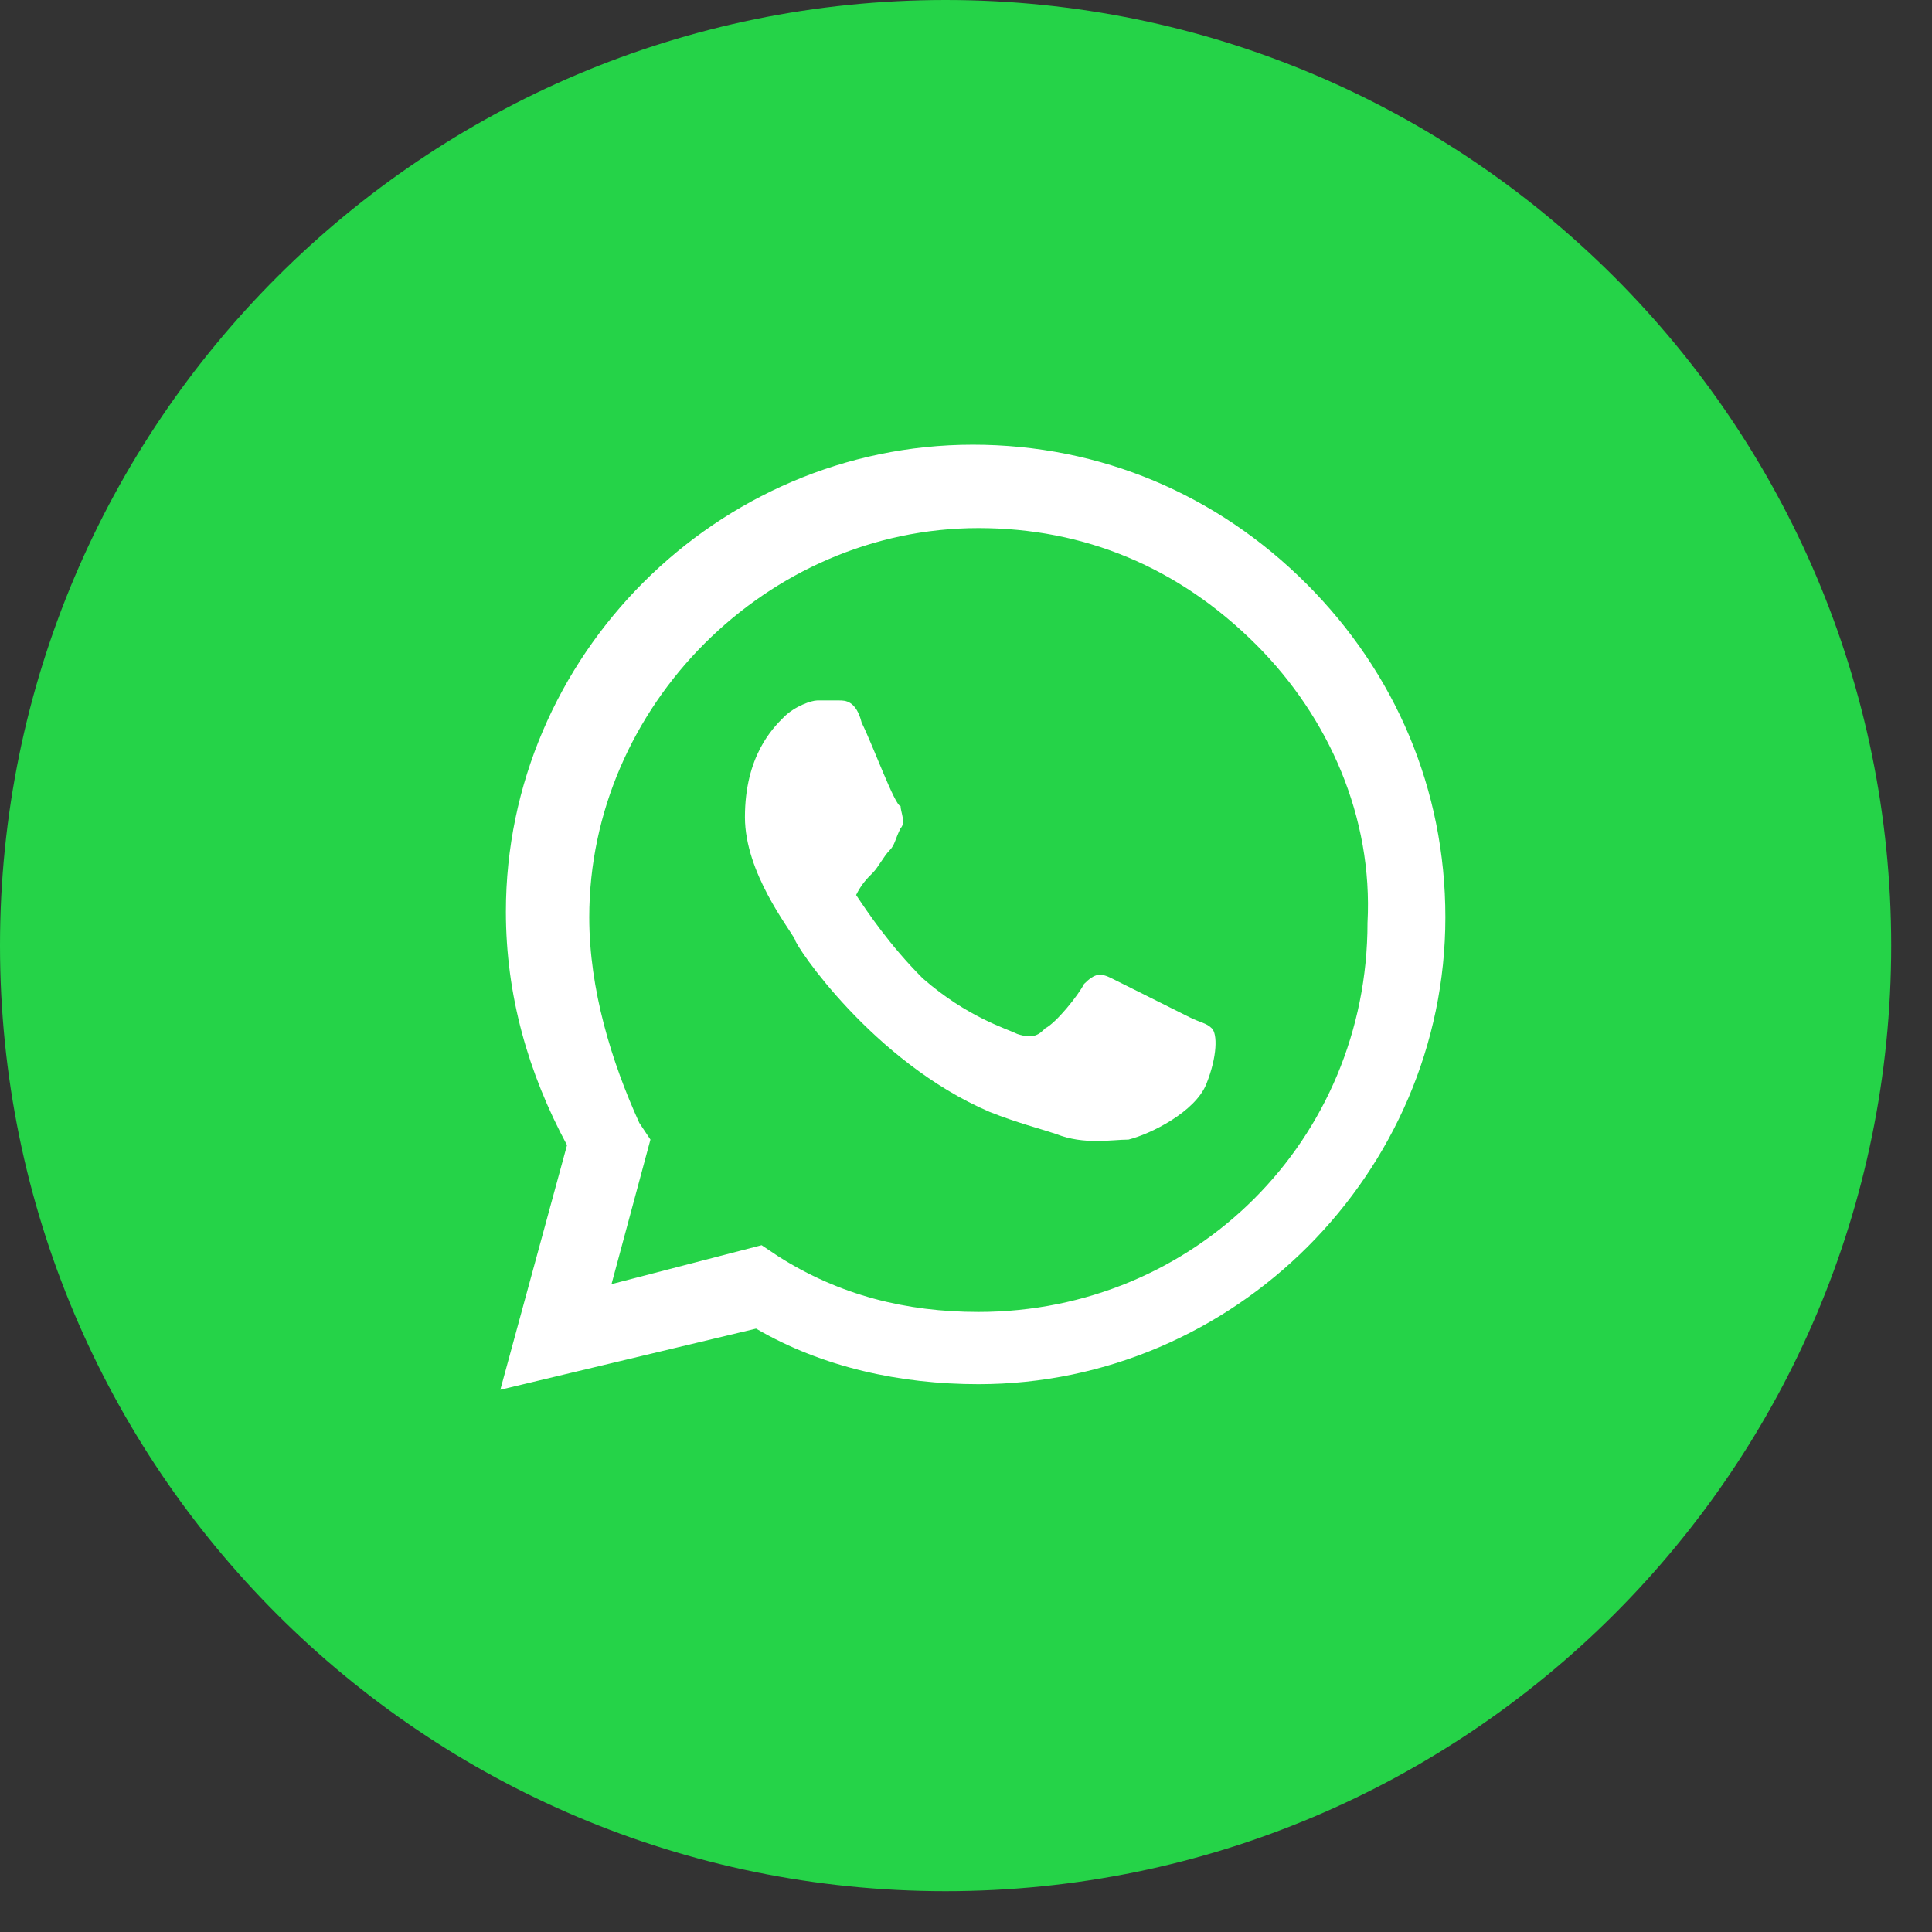 <svg width="33" height="33" viewBox="0 0 33 33" fill="none" xmlns="http://www.w3.org/2000/svg">
<rect x="0" y="0" width="33" height="33" fill="#333333" stroke="none"/>
<path d="M16.151 32.303C25.067 32.303 32.303 25.077 32.303 16.151C32.303 7.226 25.067 0 16.151 0C7.235 0 0 7.235 0 16.151C0 25.067 7.226 32.303 16.151 32.303Z" fill="#25D348"/>
<g clip-path="url(#clip0_228_3284)">
<path d="M12.914 22.694C14.053 23.358 15.383 23.643 16.712 23.643C21.08 23.643 24.688 20.035 24.688 15.667C24.688 13.483 23.833 11.489 22.314 9.97C20.795 8.451 18.801 7.596 16.617 7.596C12.249 7.596 8.641 11.204 8.641 15.572C8.641 16.997 9.021 18.326 9.685 19.56L8.546 23.738L12.914 22.694ZM16.712 9.02C18.516 9.02 20.13 9.685 21.459 11.014C22.694 12.249 23.453 13.958 23.358 15.762C23.358 19.465 20.415 22.409 16.712 22.409C15.477 22.409 14.338 22.124 13.293 21.459L13.009 21.269L10.445 21.934L11.11 19.465L10.92 19.18C10.445 18.136 10.065 16.902 10.065 15.667C10.065 12.059 13.104 9.02 16.712 9.02Z" fill="white"/>
<path d="M16.901 18.991C17.376 19.18 17.756 19.275 18.041 19.37C18.516 19.56 18.991 19.465 19.275 19.465C19.655 19.37 20.415 18.991 20.605 18.516C20.795 18.041 20.795 17.661 20.7 17.566C20.605 17.471 20.51 17.471 20.32 17.376L18.991 16.712C18.801 16.617 18.706 16.617 18.516 16.807C18.421 16.997 18.041 17.471 17.851 17.566C17.756 17.661 17.661 17.756 17.376 17.661C17.186 17.566 16.522 17.376 15.762 16.712C15.192 16.142 14.813 15.572 14.623 15.287C14.718 15.097 14.813 15.002 14.908 14.908C15.002 14.813 15.097 14.623 15.192 14.528C15.287 14.433 15.287 14.338 15.382 14.148C15.477 14.053 15.382 13.863 15.382 13.768C15.287 13.768 14.908 12.724 14.718 12.344C14.623 11.964 14.433 11.964 14.338 11.964H13.958C13.863 11.964 13.578 12.059 13.388 12.249C13.198 12.439 12.724 12.914 12.724 13.958C12.724 14.908 13.483 15.857 13.578 16.047C13.578 16.142 14.908 18.136 16.901 18.991V18.991Z" fill="white"/>
</g>
<defs>
<clipPath id="clip0_228_3284">
<rect width="16.142" height="16.142" fill="white" transform="translate(8.546 7.596)"/>
</clipPath>
</defs>
</svg>
